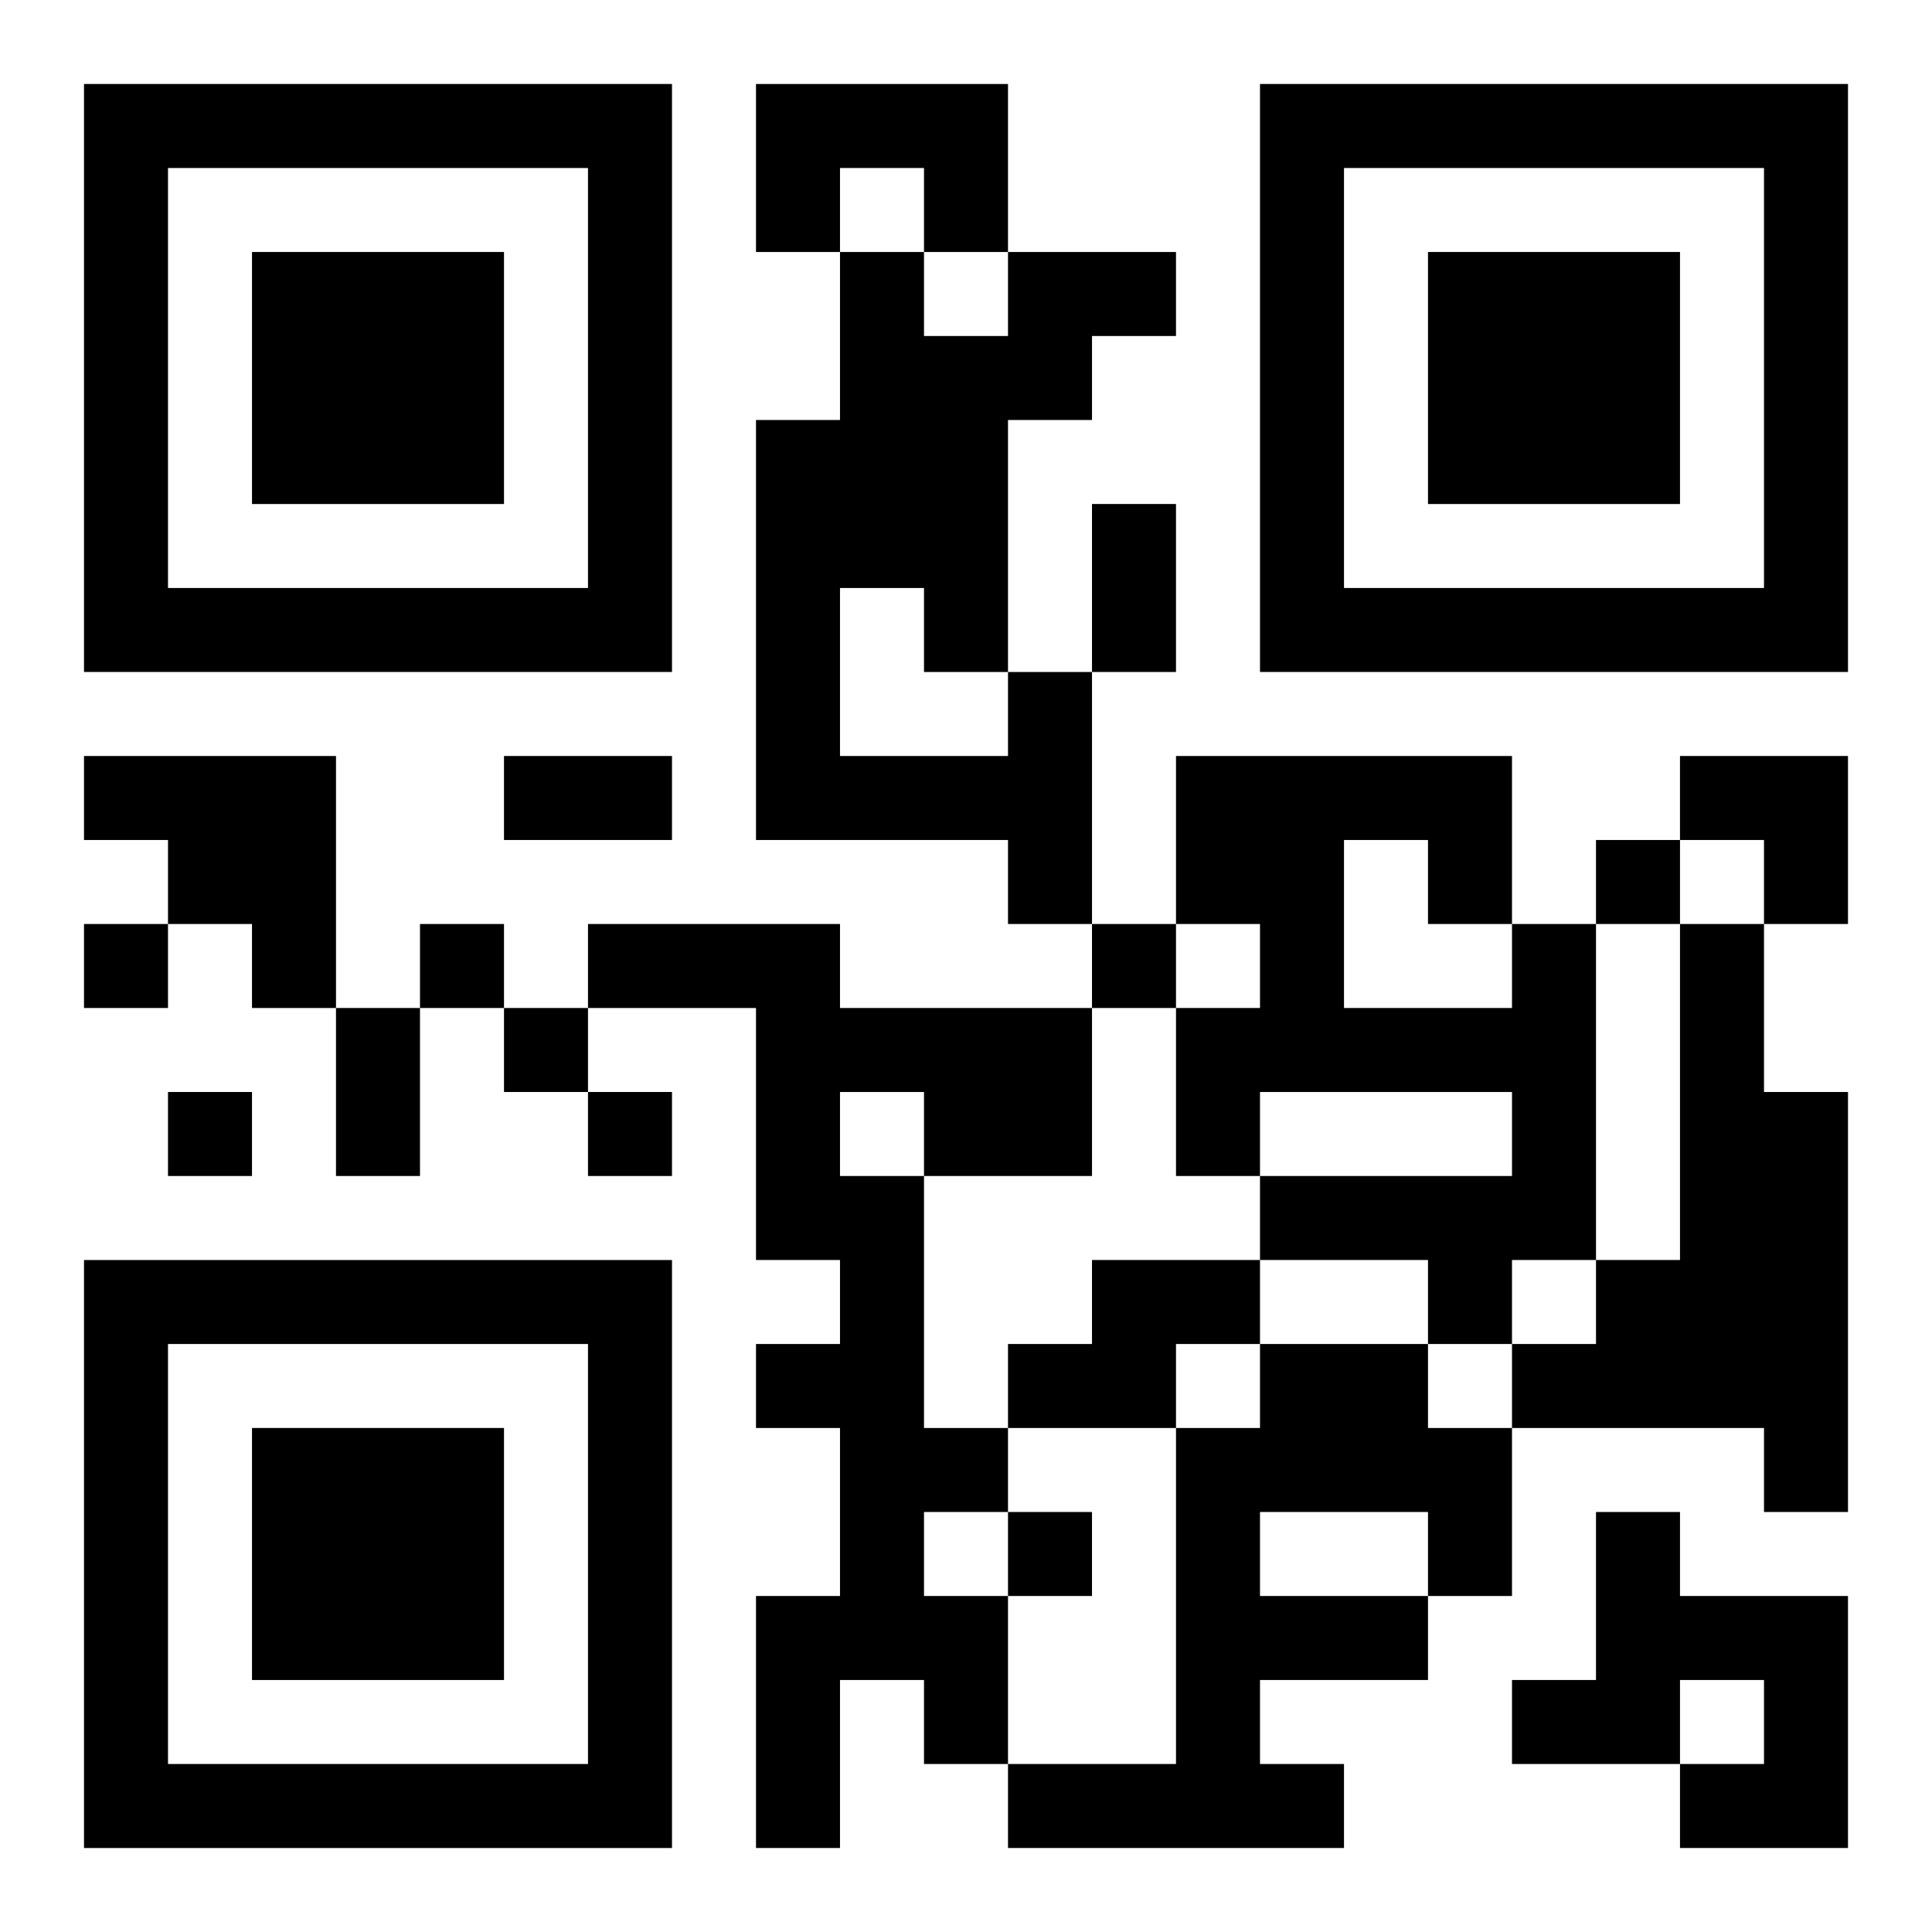 <?xml version="1.0" encoding="UTF-8"?>
<svg width="250" height="250" baseProfile="full" version="1.1" viewBox="-1 -1 23 23" xmlns="http://www.w3.org/2000/svg" xmlns:xlink="http://www.w3.org/1999/xlink"><symbol id="a"><path d="m0 7v7h7v-7h-7zm1 1h5v5h-5v-5zm1 1v3h3v-3h-3z"/></symbol><use y="-7" xlink:href="#a"/><use y="7" xlink:href="#a"/><use x="14" y="-7" xlink:href="#a"/><path d="m8 0h3v2h-1v-1h-1v1h-1v-2m3 7h1v3h-1v-1h-3v-5h1v-2h1v1h1v-1h2v1h-1v1h-1v3m-2-1v2h2v-1h-1v-1h-1m-9 2h3v3h-1v-1h-1v-1h-1v-1m6 2h3v1h3v2h-2v3h1v1h-1v1h1v2h-1v-1h-1v2h-1v-3h1v-2h-1v-1h1v-1h-1v-3h-2v-1m3 2v1h1v-1h-1m8-2h1v4h-1v1h-1v-1h-2v-1h3v-1h-3v1h-1v-2h1v-1h-1v-2h4v2m-2-1v2h2v-1h-1v-1h-1m4 1h1v2h1v5h-1v-1h-3v-1h1v-1h1v-4m-7 4h2v1h-1v1h-2v-1h1v-1m2 1h2v1h1v2h-1v1h-2v1h1v1h-4v-1h2v-4h1v-1m0 2v1h2v-1h-2m4 0h1v1h2v3h-2v-1h1v-1h-1v1h-2v-1h1v-2m0-8v1h1v-1h-1m-18 1v1h1v-1h-1m4 0v1h1v-1h-1m8 0v1h1v-1h-1m-7 1v1h1v-1h-1m-4 1v1h1v-1h-1m5 0v1h1v-1h-1m5 5v1h1v-1h-1m1-12h1v2h-1v-2m-7 3h2v1h-2v-1m-2 3h1v2h-1v-2m16-3h2v2h-1v-1h-1z"/></svg>
